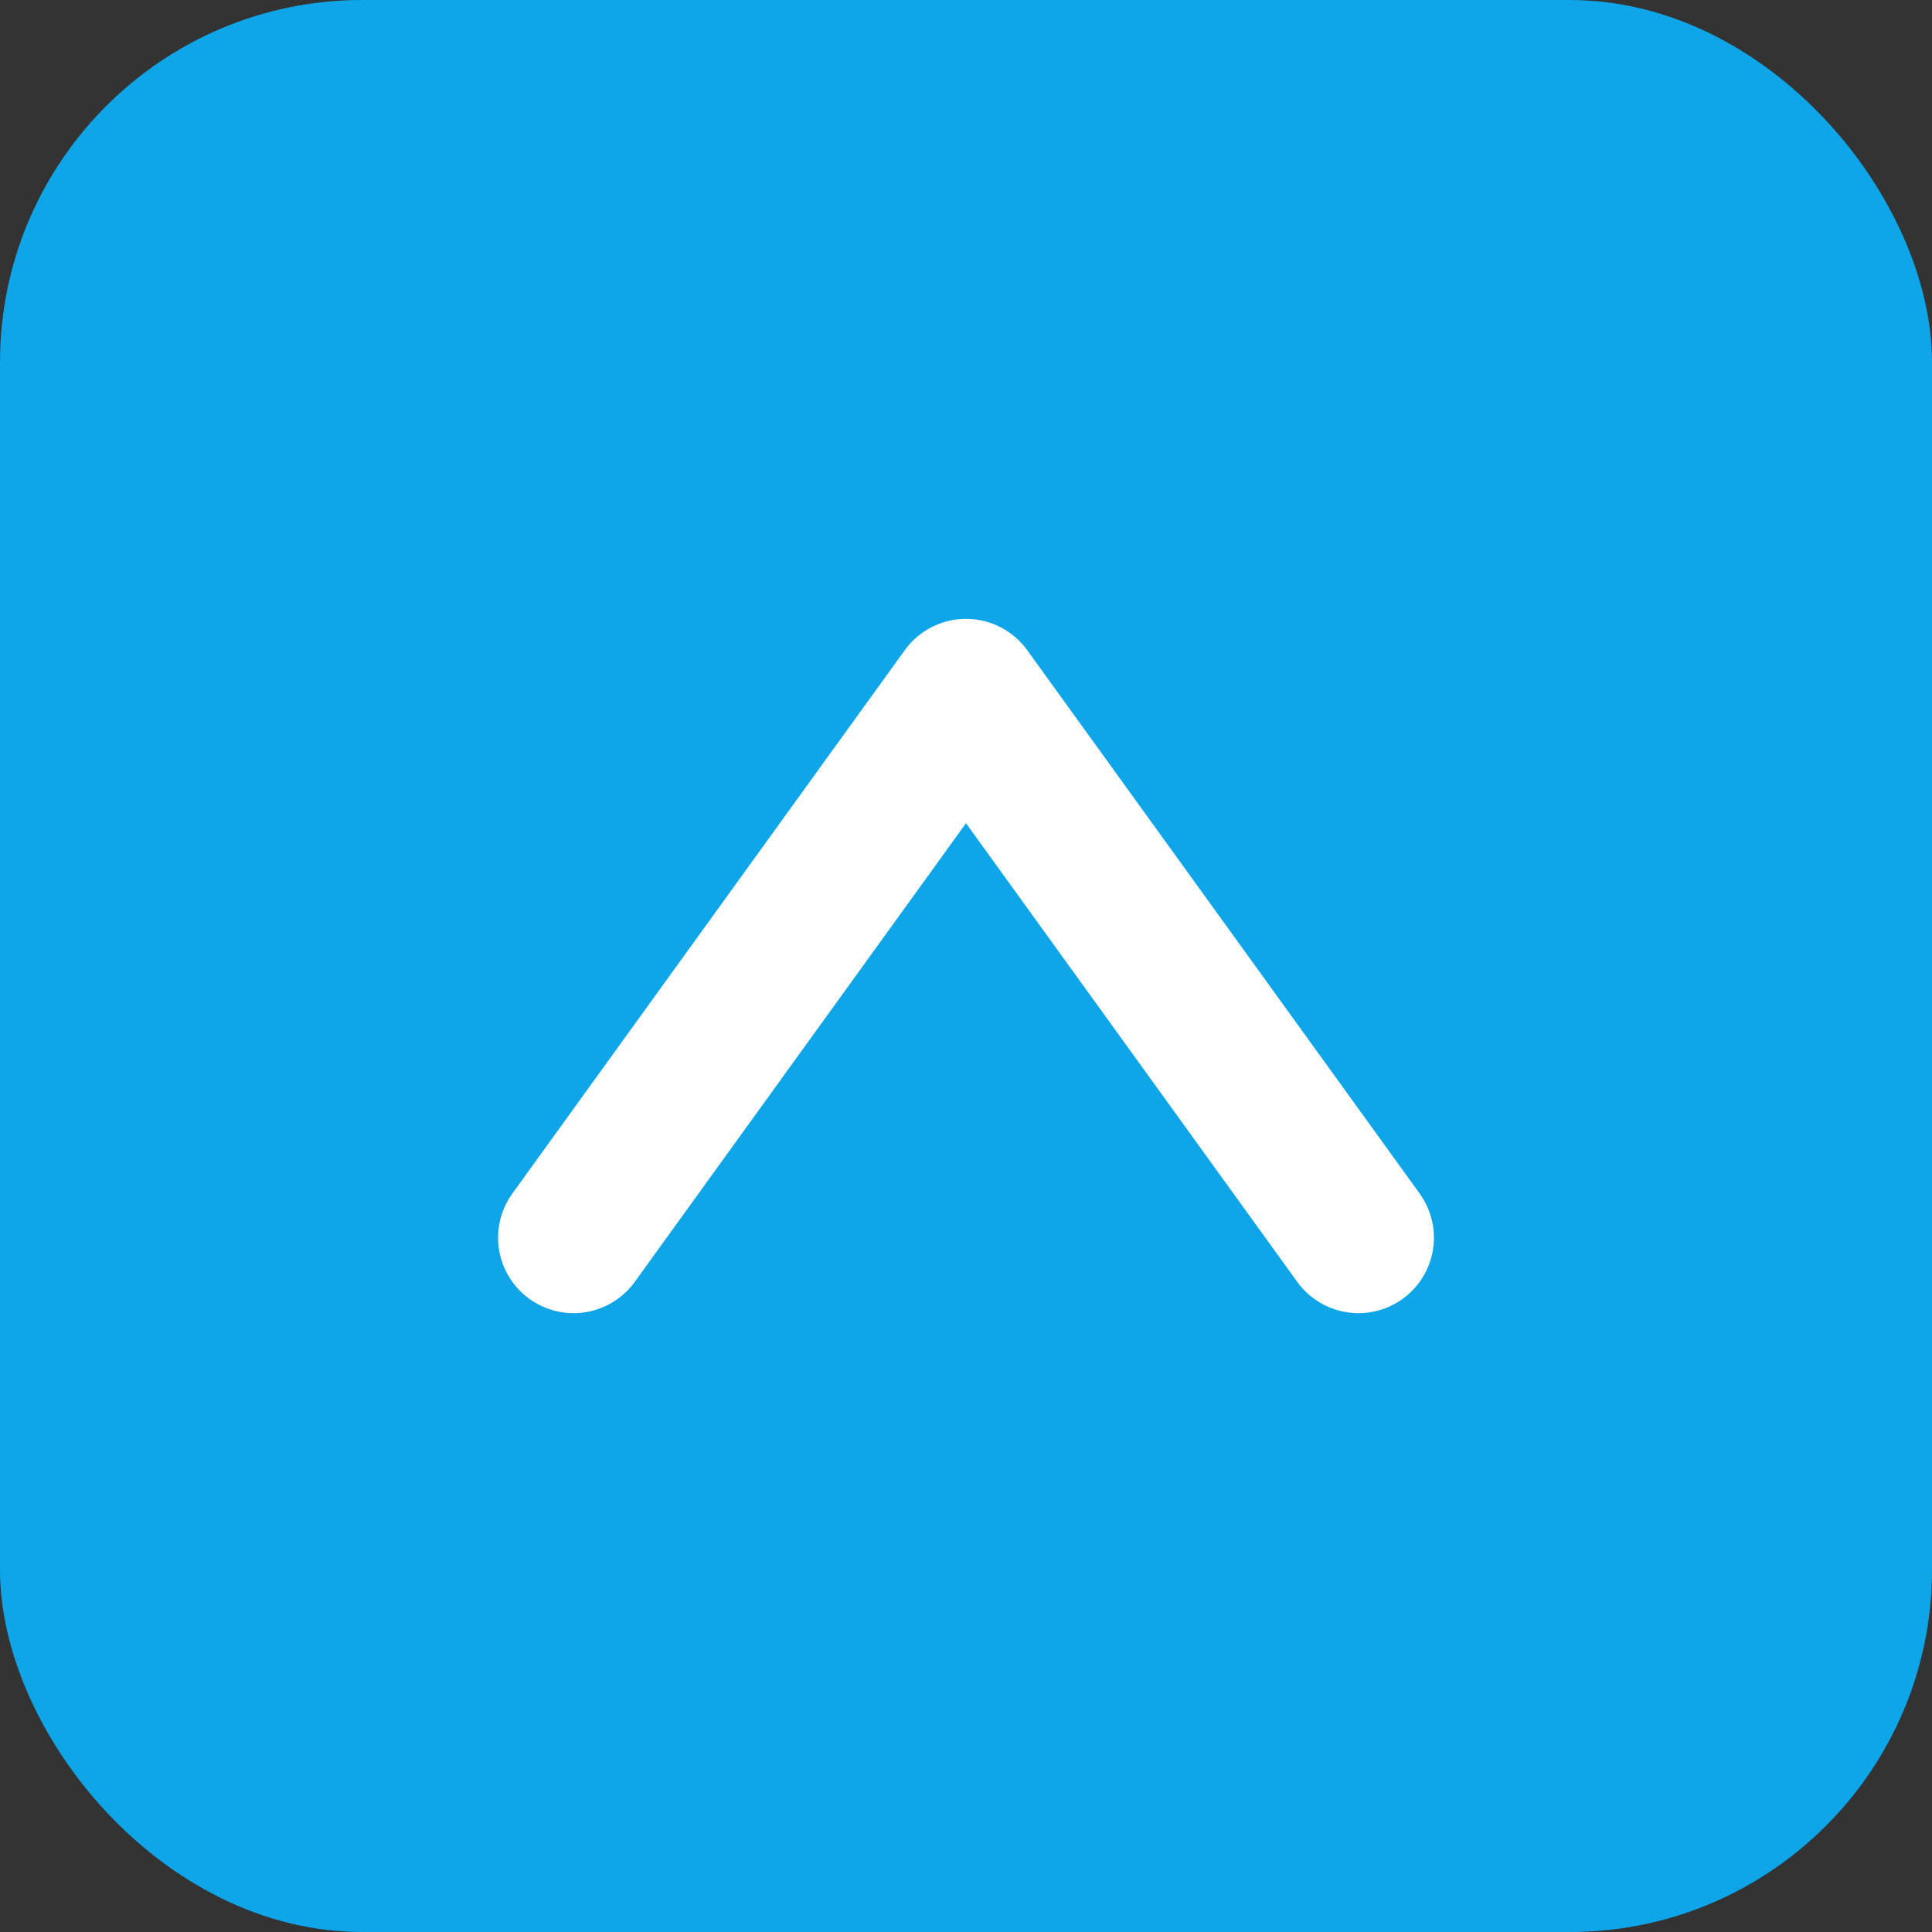 <svg xmlns="http://www.w3.org/2000/svg" width="32" height="32" viewBox="0 0 256 256"><rect x="0" y="0" width="256" height="256" fill="#333333" stroke="none"/><rect width="256" height="256" rx="48" fill="#0ea5e9"/><path d="M76 164l52-72 52 72" stroke="white" stroke-width="20" stroke-linecap="round" stroke-linejoin="round" fill="none"/></svg>
